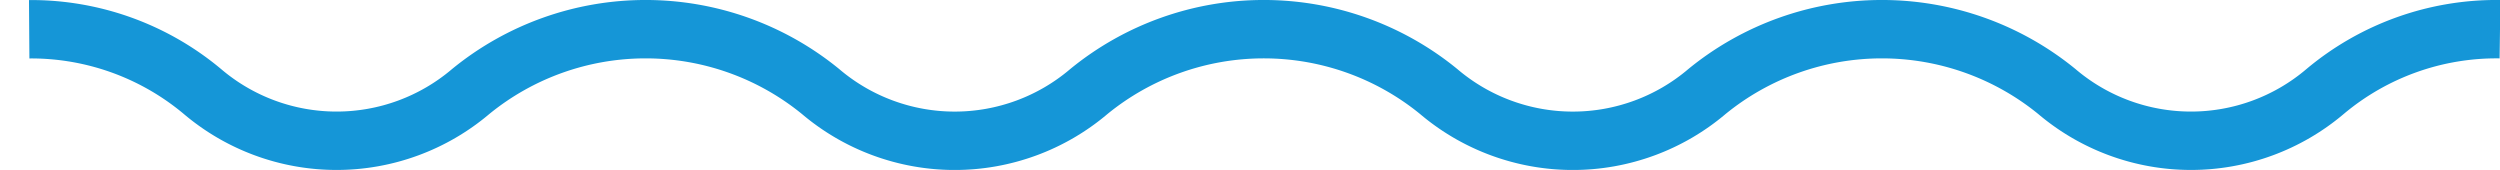 <?xml version="1.0" encoding="UTF-8"?> <svg xmlns="http://www.w3.org/2000/svg" width="85.64" height="5.822" viewBox="0 0 85.64 5.822"><path d="M211.846,325.441a9.133,9.133,0,0,0-5.991,2.134,7.1,7.1,0,0,1-9.191,0,9.476,9.476,0,0,0-11.983,0,7.1,7.1,0,0,1-9.193,0,9.473,9.473,0,0,0-11.981,0,7.1,7.1,0,0,1-9.193,0,9.476,9.476,0,0,0-11.983,0,7.1,7.1,0,0,1-9.191,0,9.147,9.147,0,0,0-5.934-2.132v0" transform="translate(-126.206 -324.441)" fill="none" stroke="#1596d7" stroke-width="2"></path></svg> 